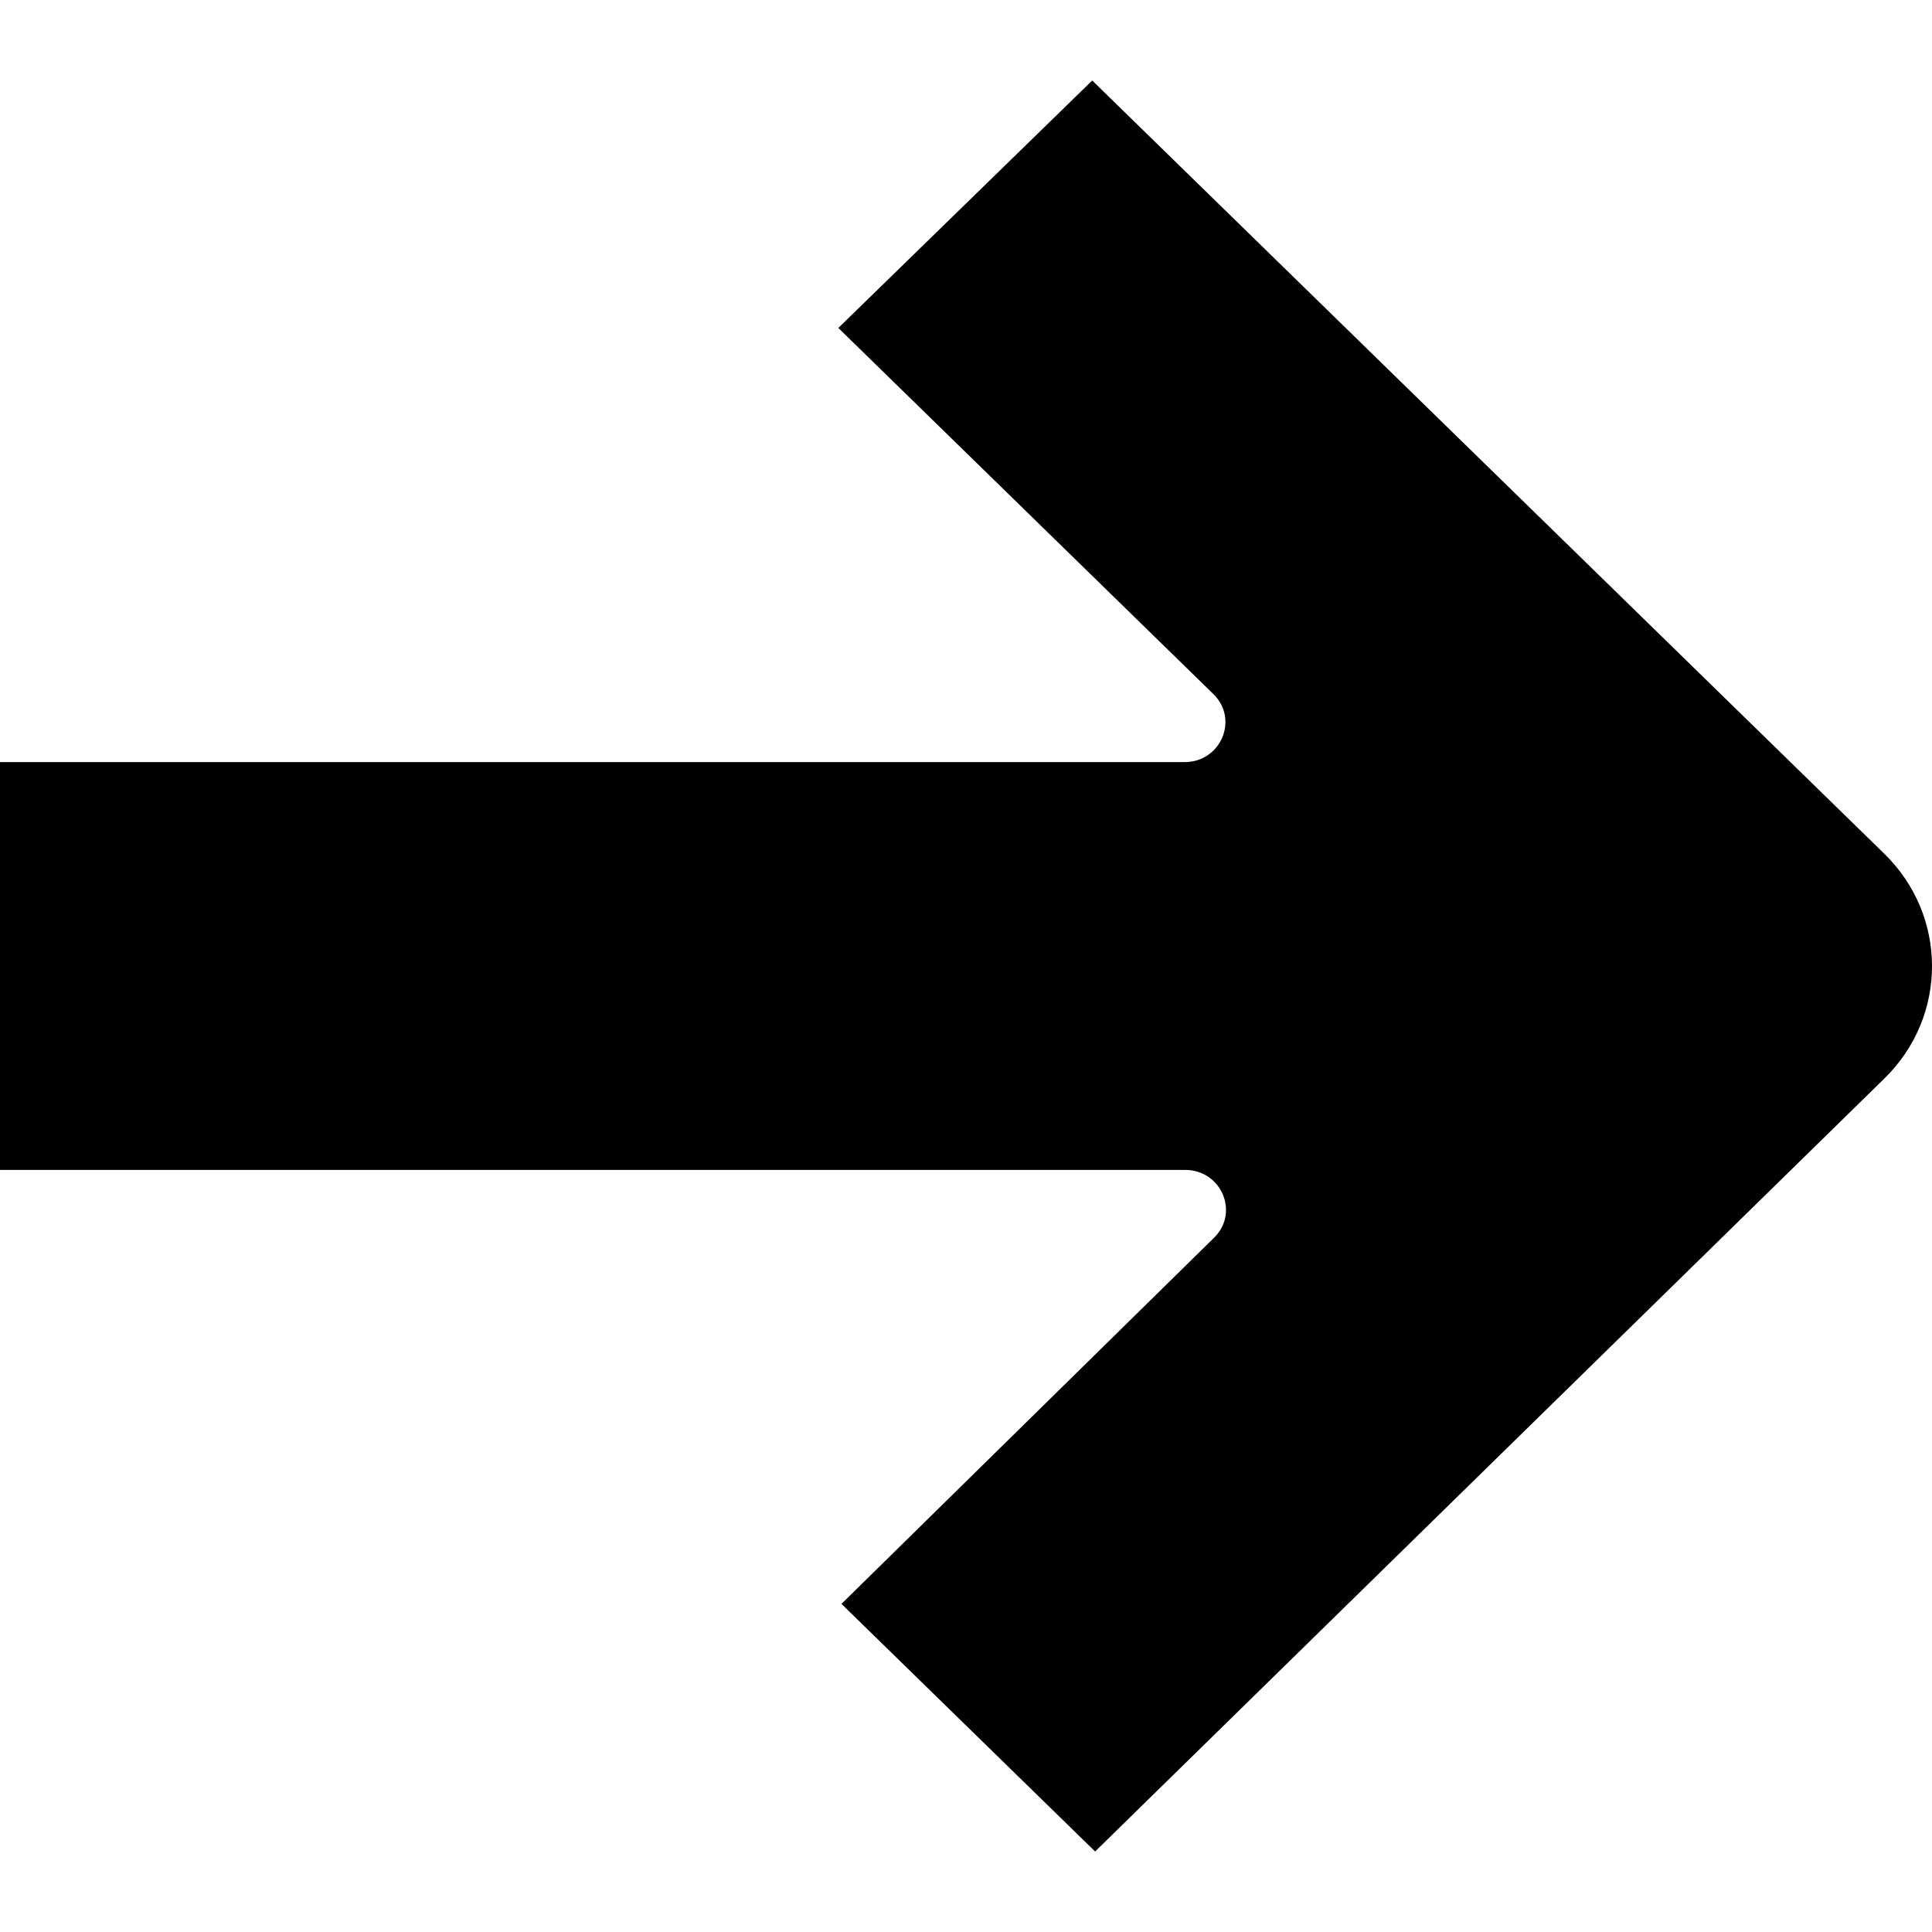 <svg width="24" height="24" viewBox="0 0 24 24" fill="none" xmlns="http://www.w3.org/2000/svg">
<path d="M23.409 13.397L13.604 23L10.453 19.924L15.082 15.375C15.399 15.064 15.173 14.533 14.722 14.533H0V9.467H14.716C15.167 9.467 15.392 8.934 15.074 8.623L10.414 4.074L13.568 1L23.407 10.605C24.197 11.375 24.198 12.625 23.409 13.397Z" fill="#000000"/>
</svg>
